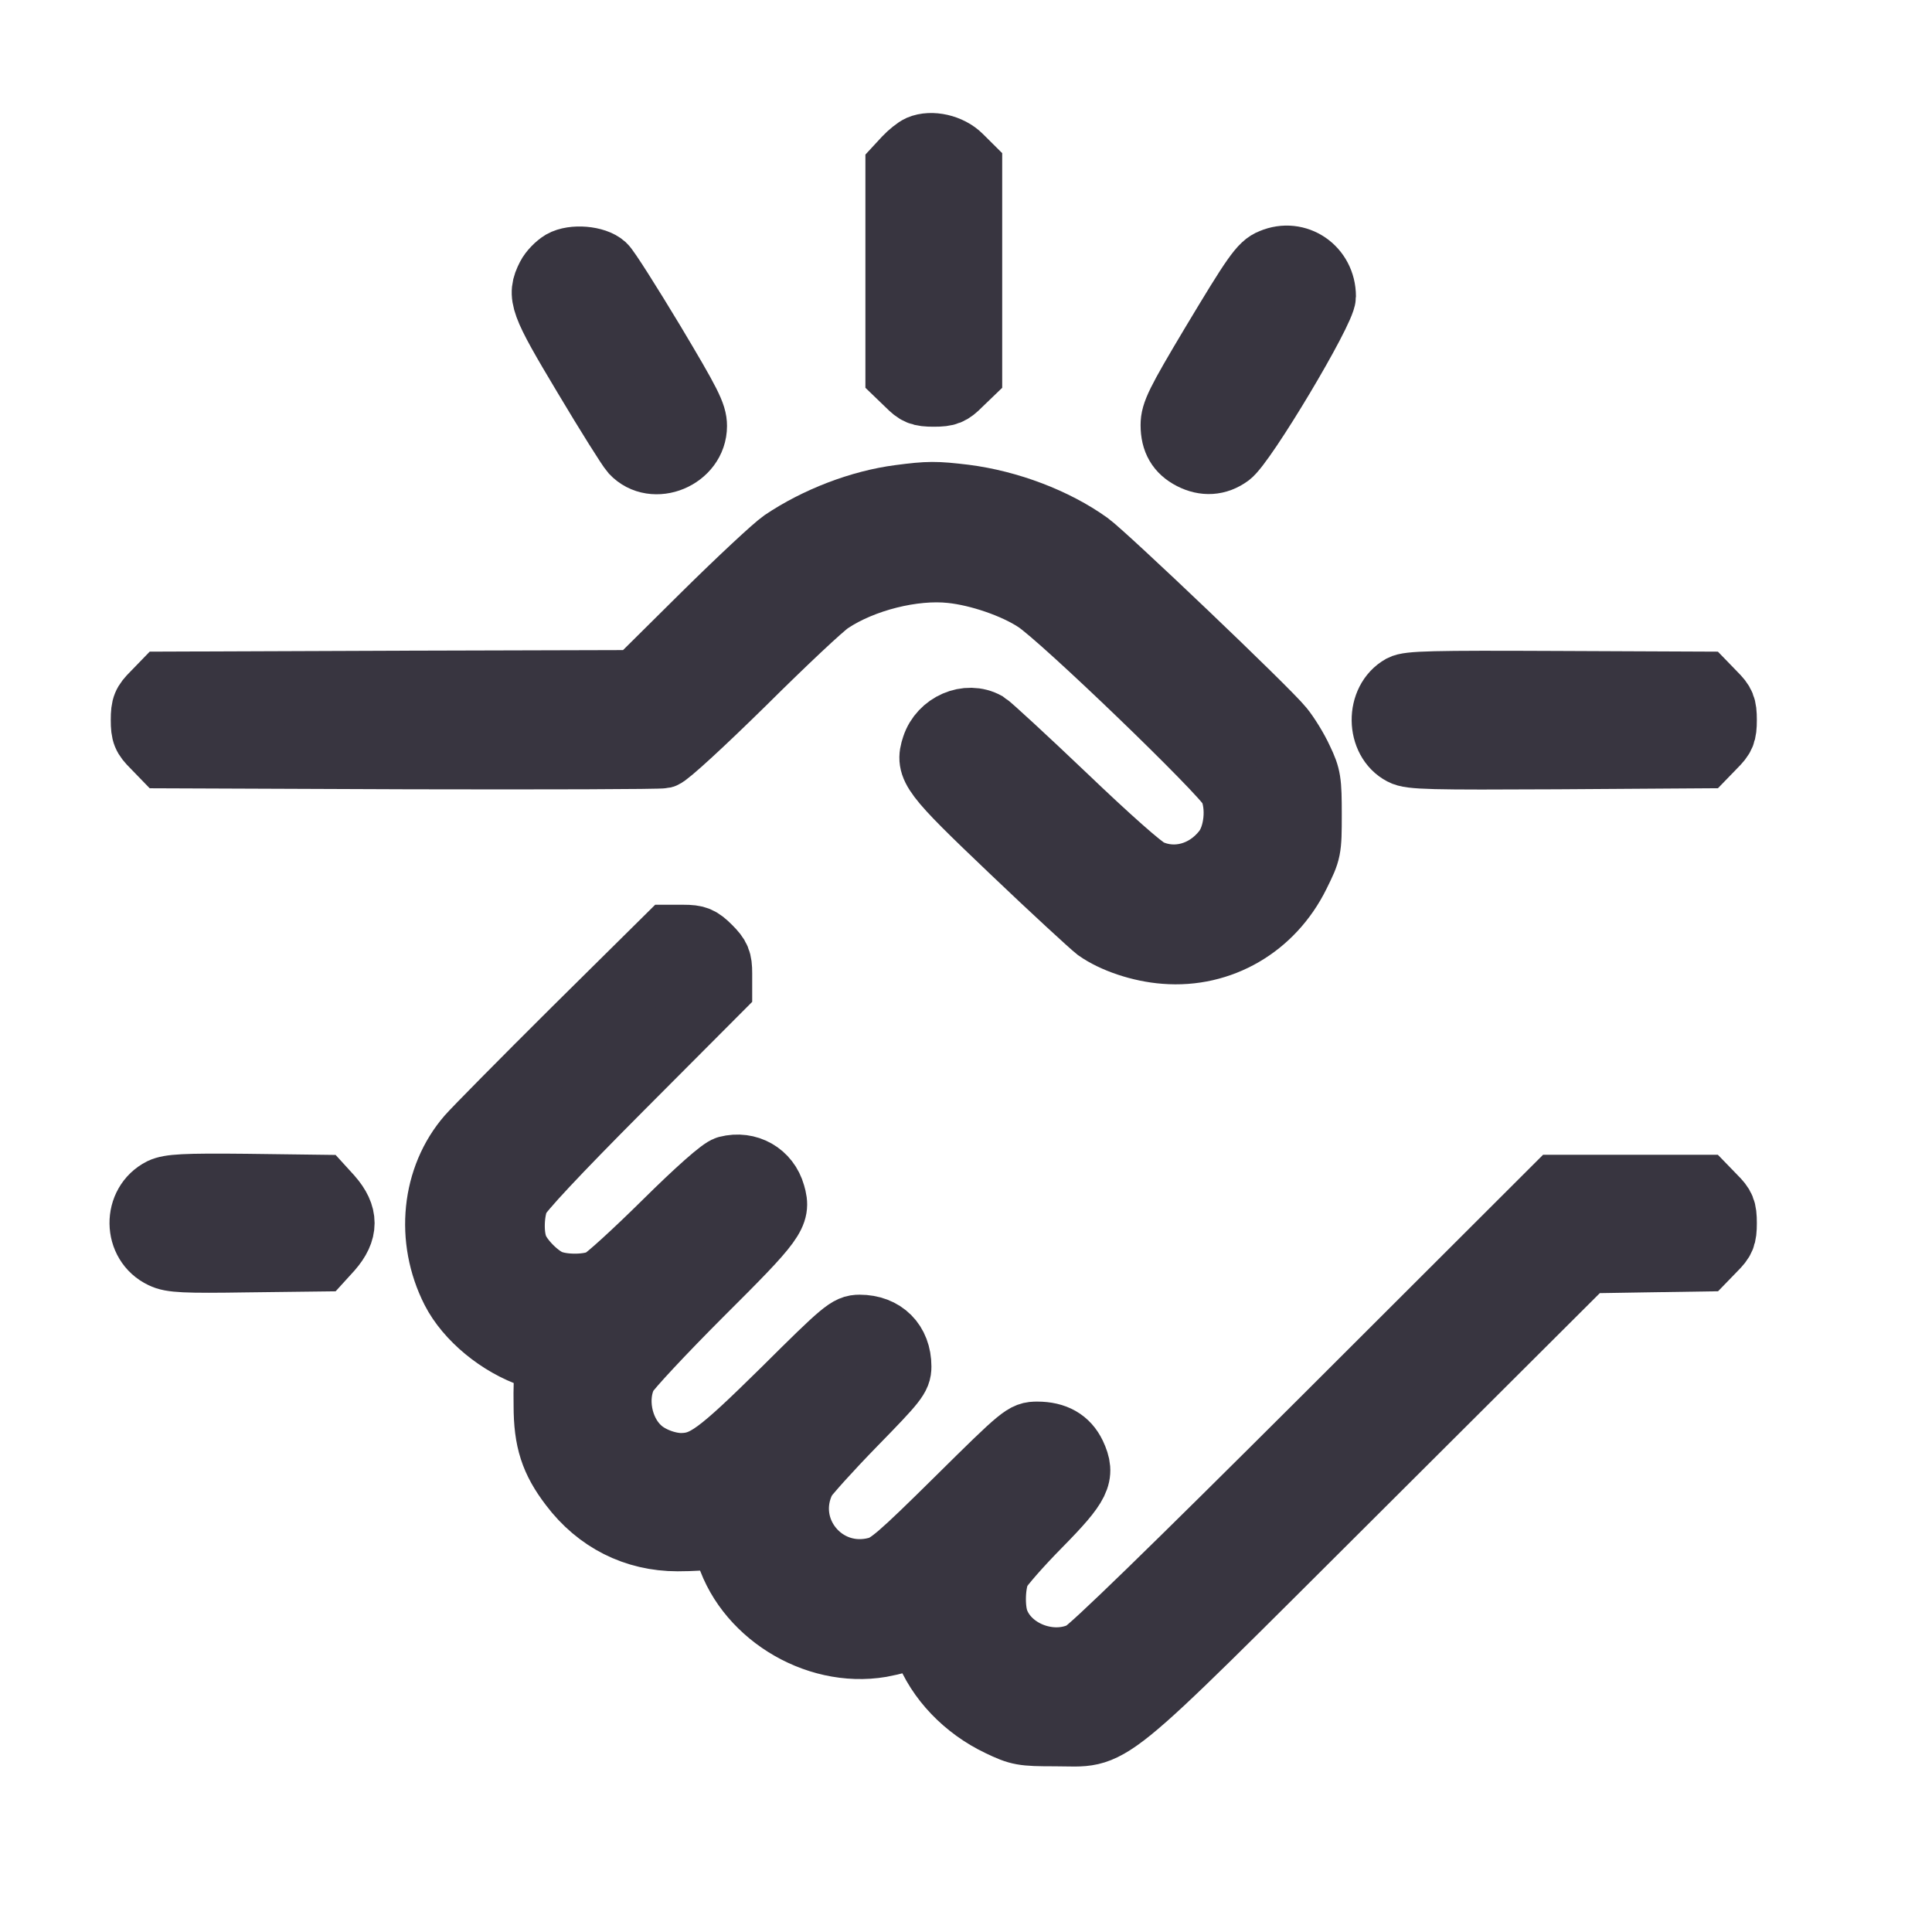 <?xml version="1.0" encoding="UTF-8"?> <svg xmlns="http://www.w3.org/2000/svg" width="30" height="30" viewBox="0 0 30 30" fill="none"><path d="M14.28 2.288C14.227 2.312 14.129 2.391 14.06 2.464L13.938 2.596V4.202V5.809L14.1 5.965C14.236 6.102 14.29 6.126 14.5 6.126C14.71 6.126 14.764 6.102 14.9 5.965L15.062 5.809V4.197V2.586L14.91 2.435C14.749 2.273 14.461 2.21 14.28 2.288Z" fill="#383540" stroke="#383540"></path><path d="M8.729 4.075C8.655 4.119 8.558 4.217 8.519 4.295C8.367 4.593 8.406 4.705 9.085 5.838C9.437 6.429 9.769 6.956 9.822 7.015C10.149 7.366 10.789 7.098 10.789 6.614C10.789 6.434 10.701 6.263 10.135 5.315C9.773 4.715 9.437 4.183 9.378 4.129C9.246 4.007 8.899 3.978 8.729 4.075Z" fill="#383540" stroke="#383540"></path><path d="M19.749 4.051C19.583 4.114 19.471 4.28 18.826 5.354C18.289 6.253 18.211 6.414 18.211 6.6C18.211 6.844 18.304 7 18.504 7.103C18.704 7.205 18.904 7.195 19.085 7.063C19.314 6.902 20.555 4.827 20.555 4.603C20.555 4.168 20.14 3.885 19.749 4.051Z" fill="#383540" stroke="#383540"></path><path d="M13.968 7.718C13.362 7.796 12.684 8.055 12.156 8.411C12.034 8.494 11.473 9.017 10.911 9.573L9.881 10.594L6.209 10.604L2.537 10.618L2.381 10.779C2.244 10.916 2.22 10.97 2.22 11.18C2.22 11.39 2.244 11.443 2.381 11.58L2.537 11.741L6.36 11.756C8.46 11.761 10.232 11.756 10.301 11.741C10.369 11.722 10.896 11.238 11.546 10.599C12.166 9.983 12.767 9.417 12.889 9.339C13.401 8.997 14.188 8.802 14.769 8.865C15.198 8.909 15.755 9.1 16.087 9.319C16.482 9.573 19.002 12 19.114 12.234C19.246 12.518 19.202 12.981 19.012 13.216C18.719 13.587 18.245 13.714 17.845 13.528C17.727 13.475 17.2 13.006 16.536 12.371C15.921 11.785 15.369 11.277 15.315 11.243C15.018 11.077 14.612 11.253 14.5 11.595C14.393 11.917 14.466 12.015 15.711 13.201C16.346 13.807 16.946 14.358 17.034 14.427C17.288 14.607 17.703 14.749 18.089 14.778C18.958 14.847 19.754 14.383 20.149 13.582C20.33 13.216 20.335 13.201 20.335 12.649C20.335 12.132 20.325 12.059 20.198 11.795C20.125 11.634 19.988 11.414 19.9 11.307C19.676 11.028 17.161 8.631 16.902 8.445C16.385 8.074 15.667 7.801 14.979 7.713C14.529 7.659 14.417 7.659 13.968 7.718Z" fill="#383540" stroke="#383540"></path><path d="M21.766 10.667C21.39 10.877 21.399 11.497 21.775 11.692C21.902 11.761 22.22 11.766 24.192 11.756L26.463 11.741L26.619 11.58C26.756 11.443 26.78 11.39 26.78 11.18C26.78 10.97 26.756 10.916 26.619 10.779L26.463 10.618L24.178 10.608C22.23 10.599 21.878 10.608 21.766 10.667Z" fill="#383540" stroke="#383540"></path><path d="M8.914 15.999C8.108 16.8 7.376 17.542 7.283 17.649C6.731 18.284 6.634 19.241 7.039 20.037C7.259 20.467 7.752 20.877 8.274 21.053C8.489 21.126 8.514 21.15 8.494 21.248C8.479 21.311 8.47 21.57 8.475 21.824C8.475 22.366 8.577 22.679 8.875 23.069C9.28 23.606 9.861 23.899 10.521 23.899C10.735 23.899 10.979 23.885 11.067 23.865C11.219 23.831 11.229 23.836 11.282 24.036C11.546 25.027 12.649 25.721 13.68 25.545C13.865 25.511 14.08 25.452 14.153 25.413L14.295 25.345L14.378 25.574C14.568 26.082 14.993 26.521 15.516 26.77C15.823 26.917 15.877 26.927 16.38 26.927C17.332 26.927 16.99 27.2 21.092 23.113L24.632 19.583L25.545 19.568L26.463 19.554L26.619 19.393C26.756 19.256 26.78 19.202 26.78 18.992C26.78 18.782 26.756 18.729 26.619 18.592L26.463 18.431H25.315H24.168L20.594 22C18.186 24.402 16.946 25.608 16.81 25.677C16.326 25.916 15.667 25.667 15.481 25.179C15.403 24.974 15.418 24.578 15.506 24.398C15.55 24.31 15.833 23.987 16.136 23.68C16.756 23.05 16.824 22.908 16.673 22.586C16.57 22.371 16.385 22.264 16.106 22.264C15.911 22.264 15.882 22.283 14.871 23.284C13.982 24.163 13.807 24.314 13.621 24.363C12.786 24.588 12.093 23.738 12.483 22.972C12.527 22.894 12.879 22.503 13.26 22.112C13.904 21.453 13.963 21.38 13.963 21.219C13.963 20.848 13.719 20.604 13.348 20.604C13.177 20.604 13.104 20.662 12.181 21.58C11.15 22.596 10.945 22.747 10.579 22.752C10.359 22.752 10.076 22.645 9.92 22.493C9.622 22.215 9.529 21.702 9.71 21.346C9.764 21.248 10.291 20.682 10.882 20.091C12.02 18.958 12.098 18.855 12.005 18.543C11.917 18.23 11.614 18.055 11.292 18.138C11.209 18.157 10.838 18.484 10.325 18.992C9.871 19.441 9.427 19.847 9.339 19.891C9.148 19.988 8.743 19.993 8.528 19.9C8.338 19.817 8.079 19.554 8.011 19.368C7.933 19.168 7.947 18.821 8.03 18.616C8.079 18.499 8.636 17.903 9.642 16.893L11.18 15.35V15.115C11.18 14.915 11.155 14.856 11.014 14.715C10.872 14.573 10.813 14.549 10.613 14.549H10.379L8.914 15.999Z" fill="#383540" stroke="#383540"></path><path d="M2.508 18.48C2.093 18.689 2.098 19.305 2.522 19.505C2.659 19.573 2.869 19.583 3.836 19.568L4.988 19.554L5.13 19.398C5.379 19.114 5.379 18.87 5.13 18.587L4.988 18.431L3.821 18.416C2.854 18.406 2.635 18.421 2.508 18.48Z" fill="#383540" stroke="#383540"></path></svg> 